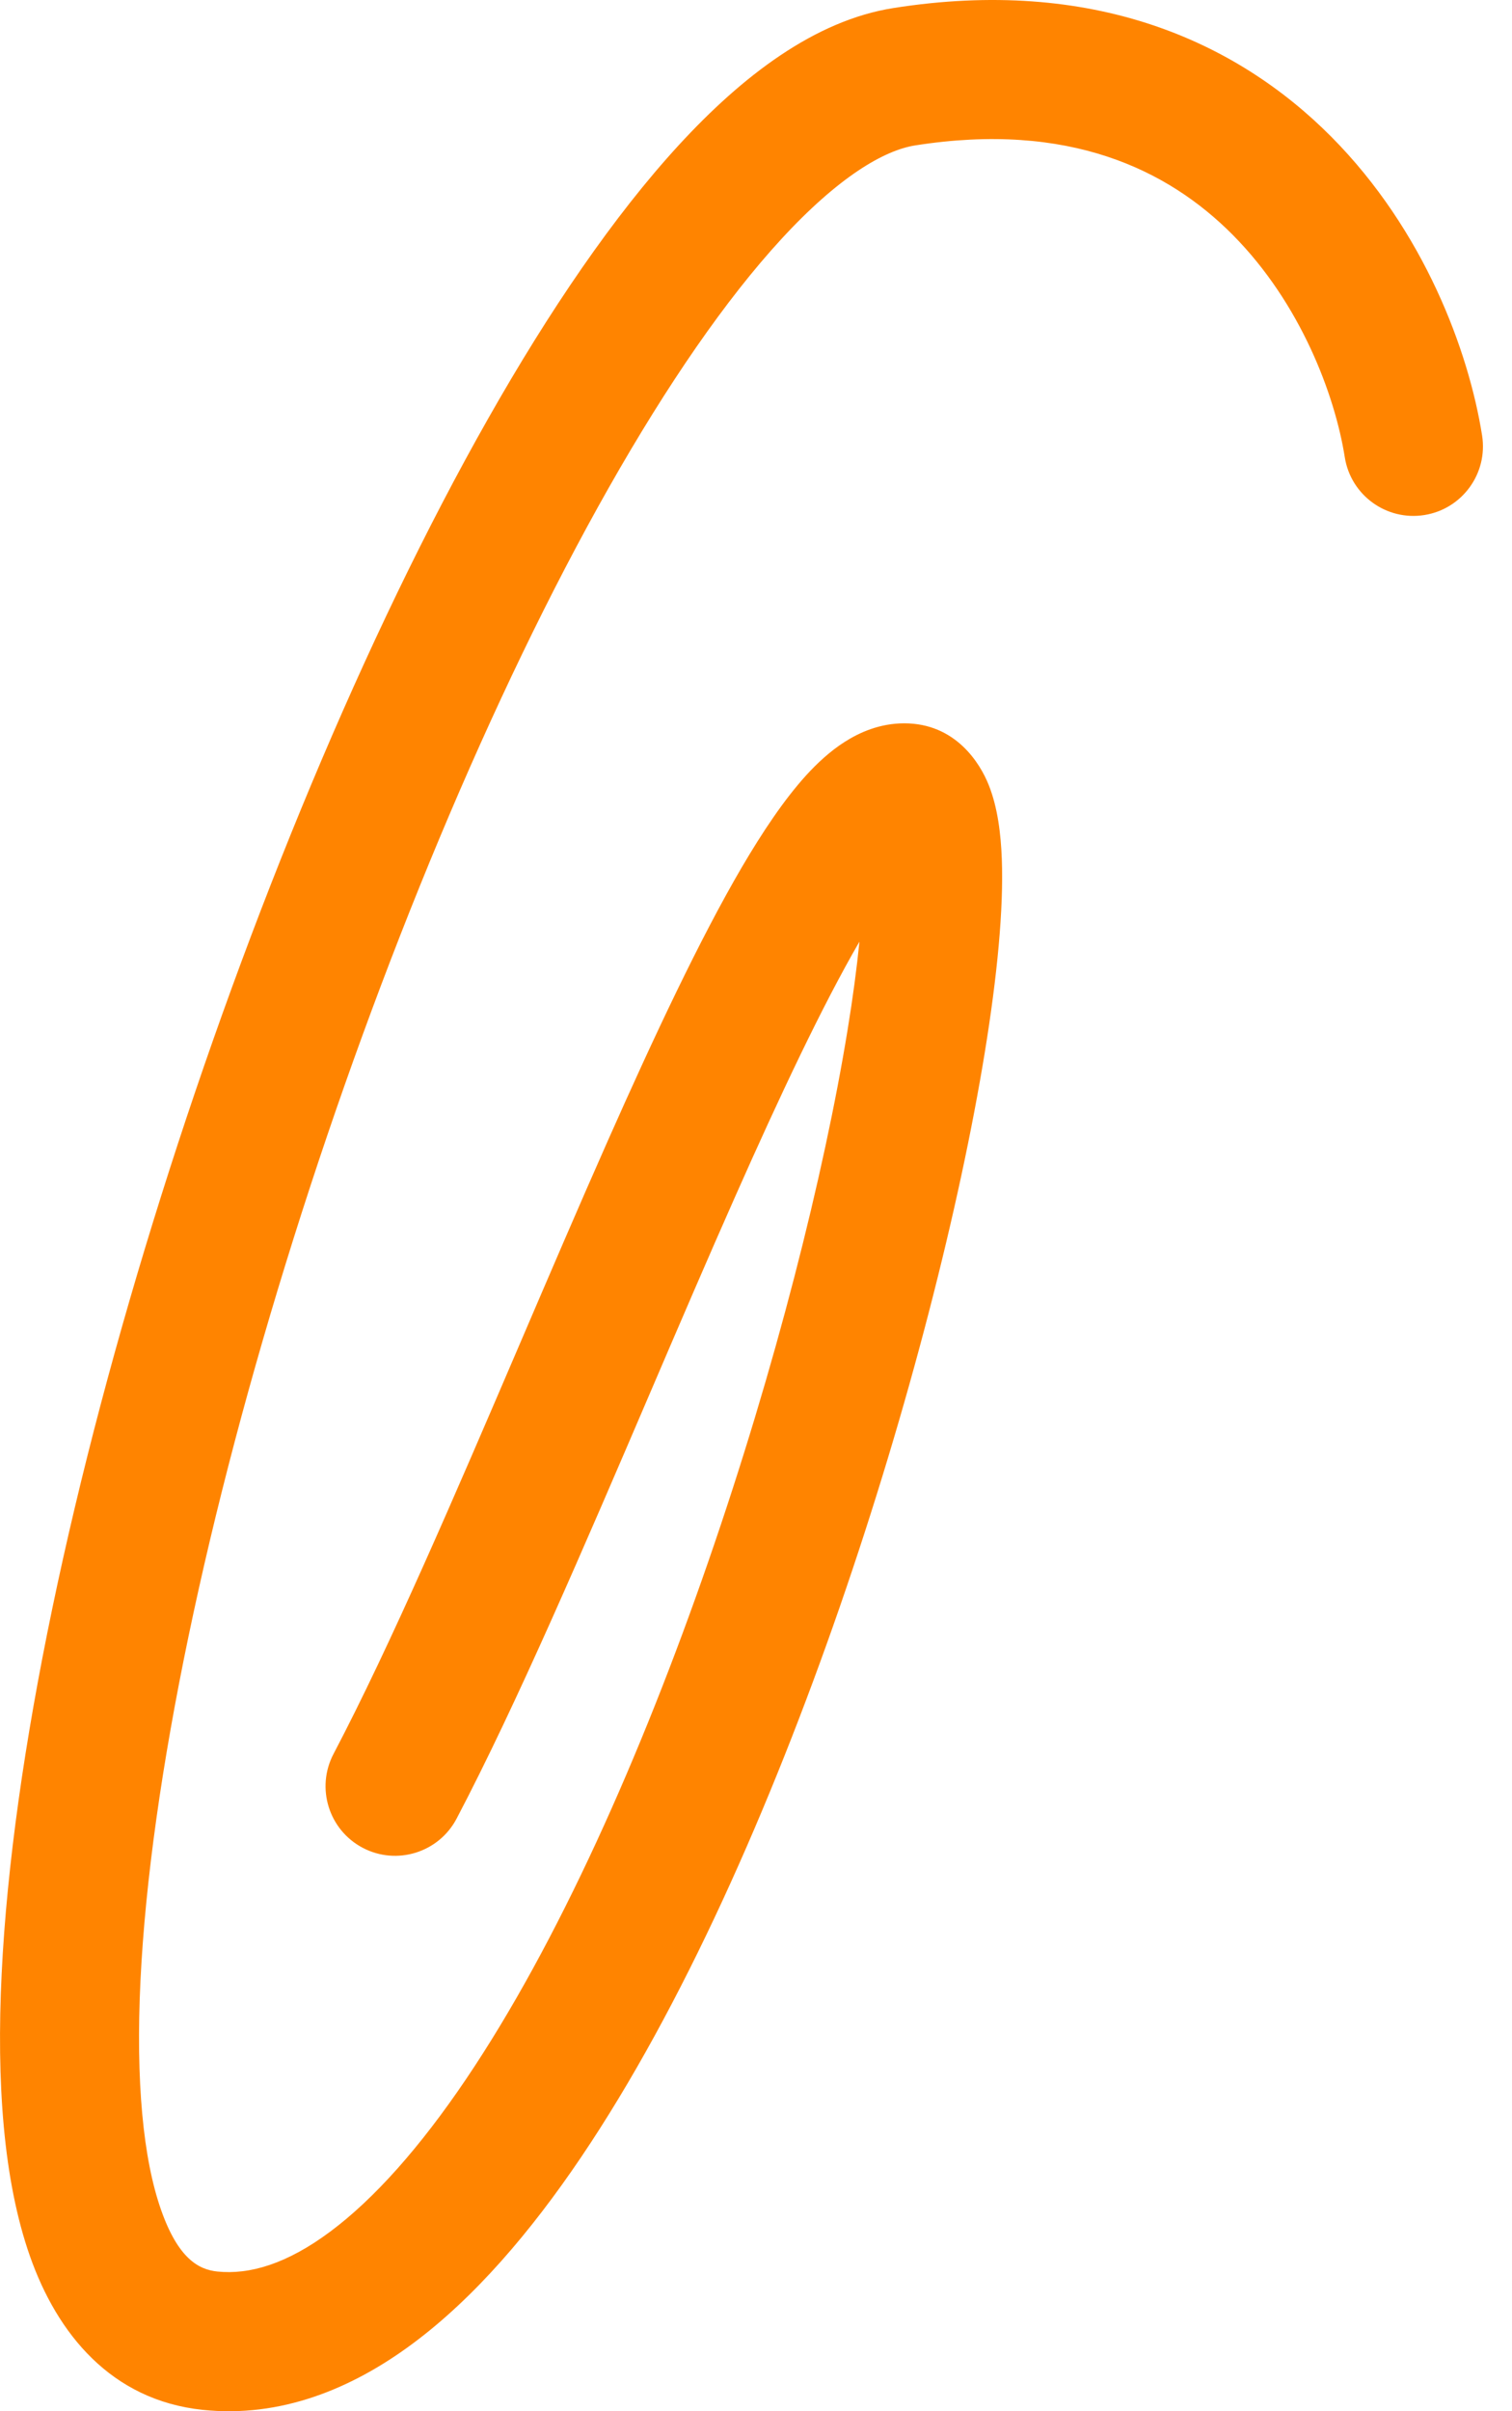 <?xml version="1.0" encoding="UTF-8"?> <svg xmlns="http://www.w3.org/2000/svg" width="32" height="51" viewBox="0 0 32 51" fill="none"><path fill-rule="evenodd" clip-rule="evenodd" d="M28.178 2.895C30.144 4.875 31.085 7.431 31.367 9.211C31.494 10.014 30.946 10.767 30.144 10.894C29.341 11.021 28.588 10.474 28.461 9.671C28.253 8.357 27.528 6.417 26.09 4.968C24.717 3.585 22.617 2.564 19.366 3.076C18.706 3.181 17.744 3.744 16.535 5.058C15.365 6.329 14.127 8.124 12.886 10.312C10.409 14.681 8.028 20.428 6.214 26.191C4.396 31.963 3.179 37.647 2.973 41.891C2.87 44.031 3.031 45.669 3.409 46.742C3.772 47.776 4.208 48.004 4.597 48.045C5.279 48.116 6.066 47.888 6.988 47.202C7.919 46.509 8.888 45.419 9.86 43.981C11.801 41.109 13.573 37.121 14.992 33.024C16.408 28.938 17.441 24.837 17.938 21.786C18.052 21.091 18.134 20.466 18.189 19.917C17.405 21.27 16.514 23.156 15.56 25.307C14.979 26.616 14.375 28.023 13.765 29.446C12.367 32.706 10.935 36.045 9.664 38.465C9.286 39.184 8.397 39.461 7.678 39.084C6.958 38.706 6.681 37.816 7.059 37.097C8.274 34.782 9.626 31.631 10.999 28.43C11.622 26.977 12.249 25.514 12.87 24.114C13.847 21.912 14.812 19.861 15.697 18.348C16.137 17.598 16.593 16.916 17.058 16.403C17.292 16.146 17.565 15.89 17.878 15.691C18.188 15.493 18.619 15.299 19.138 15.299C20.224 15.299 20.742 16.142 20.926 16.605C21.117 17.085 21.182 17.646 21.202 18.161C21.243 19.227 21.104 20.653 20.842 22.26C20.314 25.5 19.235 29.766 17.773 33.987C16.314 38.196 14.443 42.454 12.297 45.629C11.226 47.214 10.041 48.597 8.745 49.562C7.443 50.532 5.933 51.144 4.289 50.971C2.352 50.767 1.21 49.361 0.633 47.718C0.069 46.113 -0.076 44.029 0.035 41.748C0.257 37.152 1.551 31.2 3.407 25.307C5.266 19.403 7.722 13.454 10.327 8.861C11.627 6.567 12.992 4.563 14.37 3.065C15.71 1.609 17.243 0.432 18.909 0.17C23.104 -0.491 26.147 0.85 28.178 2.895Z" fill="#FF8400"></path></svg> 